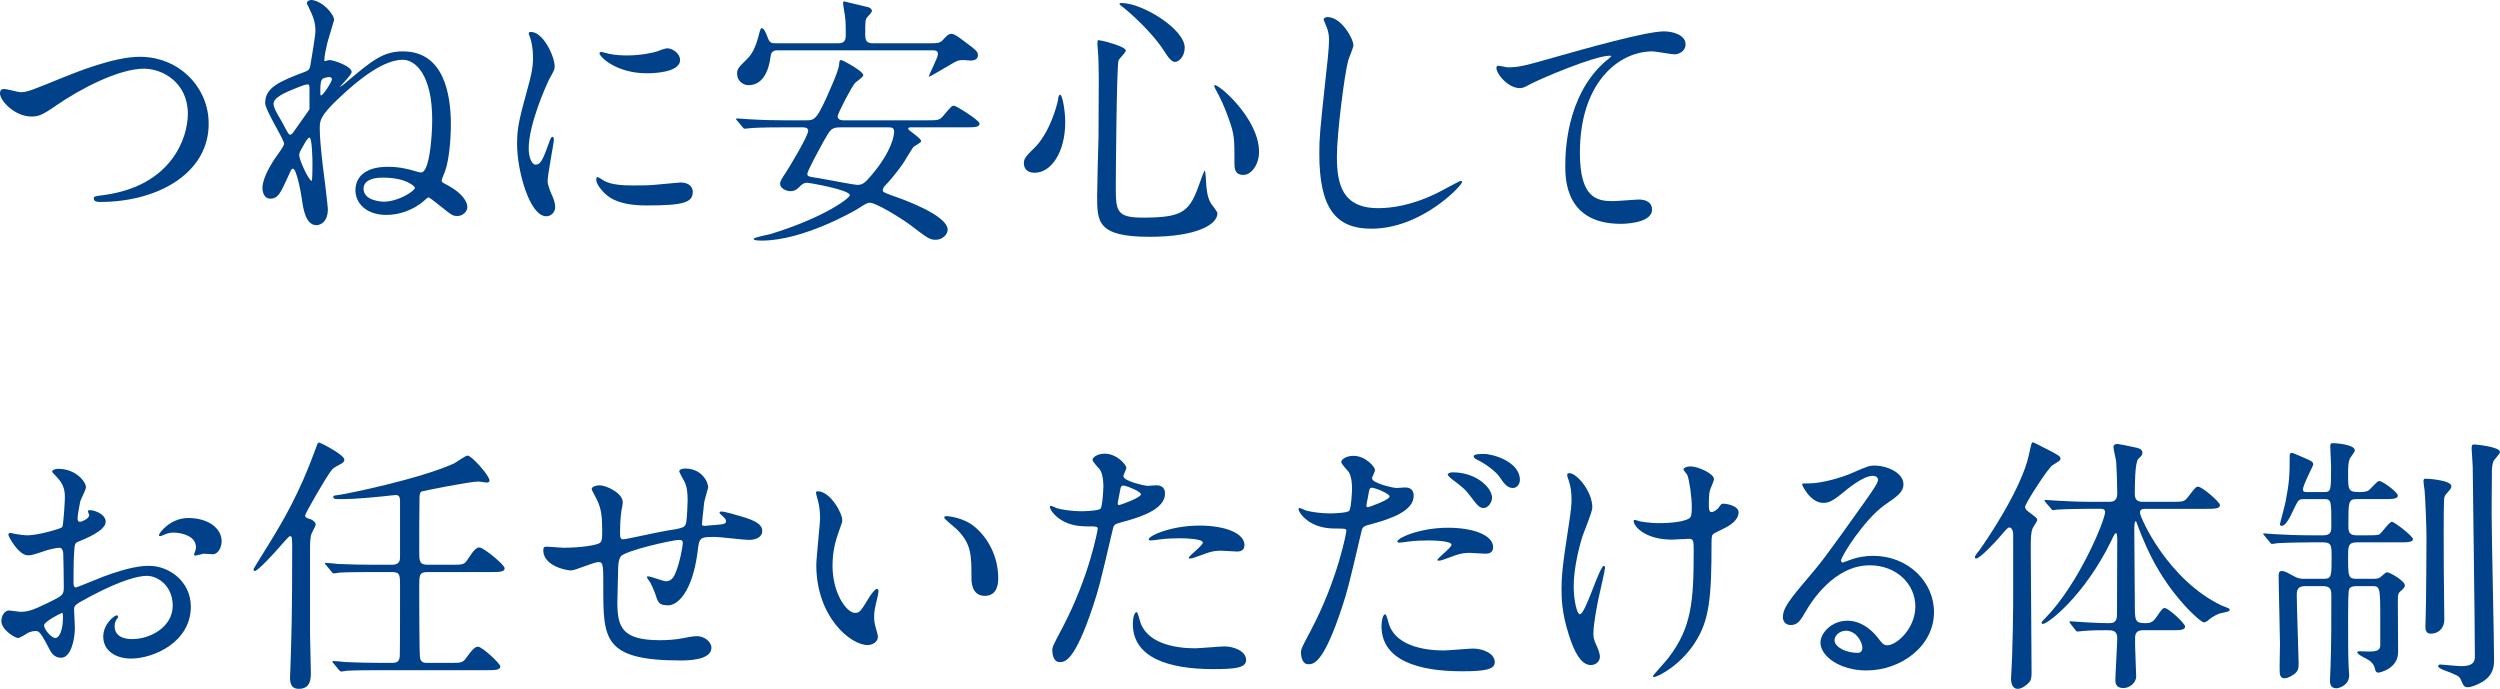 <?xml version="1.0" encoding="UTF-8"?>
<svg id="_レイヤー_2" data-name="レイヤー 2" xmlns="http://www.w3.org/2000/svg" viewBox="0 0 258.973 71.356">
  <defs>
    <style>
      .cls-1 {
        fill: #004189;
      }
    </style>
  </defs>
  <g id="_レイヤー_1-2" data-name="レイヤー 1">
    <g>
      <path class="cls-1" d="M0,9.663c0-.308.168-.448.42-.448.28,0,1.456.336,1.708.336.7,0,1.064-.168,4.508-1.568,1.344-.532,5.18-2.1,7.84-2.1,4.116,0,7.14,3.192,7.14,6.916.028,5.096-5.208,8.12-11.228,8.12-.252,0-.672,0-.672-.364,0-.224.112-.224,1.148-.364,6.916-.98,8.596-5.908,8.596-8.4,0-3.248-2.632-4.676-4.536-4.676-2.66,0-6.664,2.128-9.1,3.808-1.4.98-1.82,1.148-2.576,1.148-1.68,0-3.248-1.596-3.248-2.408Z"/>
      <path class="cls-1" d="M34.608,2.075c0,.056-.616,2.016-.7,2.38-.112.476-.308,1.316-.308,1.736,0,.084,0,.14.056.14.084,0,.392-.112.448-.112.476,0,2.324.645,2.324,1.232,0,.28-.98,1.26-1.232,1.54.084,0,.336-.196.448-.28,2.884-2.436,4.004-3.388,6.104-3.388,4.228,0,4.956,4.424,4.956,7.56,0,1.792-.224,3.808-.588,4.816-.056.168-.364.868-.364,1.008,0,.168.168.252.448.392,1.932,1.008,2.212,1.96,2.212,2.353,0,.504-.532.924-1.008.924-.504,0-.616-.084-1.792-1.036-.532-.42-1.148-.896-1.204-.896-.084,0-.336.196-.56.42-1.036.868-2.436,1.399-3.808,1.399-2.156,0-3.22-1.26-3.22-2.548,0-1.232.84-2.436,3.36-2.436,1.26,0,2.156.252,2.828.448.364.112.504.14.616.14.868,0,1.148-3.752,1.148-5.46,0-4.704-1.764-6.216-3.052-6.216-1.932,0-4.424,1.904-6.524,3.892-2.072,1.932-2.072,2.436-2.072,3.22,0,.812.112,2.128.28,3.584.084.588.56,4.48.56,4.76,0,1.652-1.12,1.68-1.176,1.68-1.12,0-1.372-1.68-1.512-2.66-.084-.672-.56-3.192-.924-3.192-.14,0-.196.084-.56.924-.756,1.652-1.008,2.184-1.82,2.184-.56,0-.784-.616-.784-1.12,0-1.064,1.008-2.688,1.596-3.472.168-.224.644-.896.644-1.092,0-.476-1.96-3.472-1.96-4.228,0-1.568,1.4-2.212,4.088-3.22.476-.168.56-.308.644-.98.084-.504.476-2.8.476-3.275,0-.98-.28-1.54-.644-2.324-.084-.224-.252-.476-.252-.532,0-.196.252-.364.56-.336,1.148.168,2.268,1.484,2.268,2.072ZM28.336,10.755c0,.196.084.42.168.588.056.224.728,1.288.84,1.54.504.952.56,1.064.728,1.064.112,0,.224-.14.28-.196.252-.392,1.68-2.352,1.708-2.436v-2.016c0-.42,0-.56-.224-.56-.196,0-.924.28-1.176.392-1.064.42-2.324.952-2.324,1.624ZM30.996,16.075c0,.504,1.008,2.66,1.288,2.66.084,0,.084-1.568.084-1.82,0-.196-.028-2.66-.308-2.66-.168,0-.448.476-.56.7-.448.784-.504.868-.504,1.12ZM33.18,9.495c0,.28,0,.392.084.392.196,0,1.12-1.399,1.12-1.68,0-.196-.196-.224-.308-.224-.084,0-.224.028-.336.056-.42.112-.56.14-.56,1.456ZM37.66,19.547c0,1.26,1.876,1.344,2.1,1.344,1.484,0,3.22-1.092,3.22-1.456,0-.084-.812-1.036-3.332-1.036-1.344,0-1.988.448-1.988,1.148Z"/>
      <path class="cls-1" d="M55.496,17.055c.476,0,.728-.448,1.344-2.184.168-.476.252-.7.392-.7.14,0,.14.28.14.336,0,.308-.644,3.584-.644,4.256,0,.477.392,1.316.448,1.456.196.393.336.868.336,1.232,0,.56-.448.952-.924.952-1.736,0-3.024-4.76-3.024-7.448,0-1.792.224-2.604,1.176-6.104.476-1.708.476-2.408.476-2.912,0-.896-.168-1.652-.28-1.988-.028-.084-.168-.42-.168-.504s.112-.14.224-.14c1.288,0,2.464,2.548,2.464,3.556,0,.308,0,.336-.532,1.288-.308.588-2.156,4.704-2.156,7.224,0,.84.28,1.68.728,1.68ZM71.764,19.855c0,1.092-.84,1.428-4.76,1.428-2.744,0-3.78-.7-4.368-1.26-.14-.14-.868-.868-.868-1.4,0-.056,0-.28.14-.28.112,0,.56.336.672.392.812.42,1.96.476,2.996.476.728,0,1.736,0,2.436-.084.392-.028,2.352-.224,2.464-.224,1.064,0,1.288.616,1.288.952ZM70.448,6.219c0,1.372-3.108,1.372-3.444,1.372-3.164,0-4.9-1.708-4.9-2.072,0-.056.028-.14.196-.14.084,0,.42.112.784.196.644.14,1.4.168,1.904.168,1.372,0,2.688-.28,3.08-.42.84-.308.924-.336,1.204-.308.504.084,1.176.56,1.176,1.204Z"/>
      <path class="cls-1" d="M81.284,13.191c-2.436,0-3.248.056-3.528.084-.084,0-.504.056-.588.056-.112,0-.168-.056-.252-.168l-.532-.644c-.112-.112-.14-.14-.14-.196,0-.028.056-.056.112-.056.196,0,1.064.084,1.232.084,1.372.084,2.52.112,3.836.112h2.128c.868,0,1.12-.112,2.576-3.528.364-.84.784-1.82.812-2.38,0-.195.028-.336.196-.336.14,0,2.296,1.148,2.296,1.568,0,.196-.728.672-.84.784-.364.392-1.82,3.191-1.82,3.472,0,.42.504.42.588.42h8.568c1.26,0,1.4,0,1.792-.476.784-.924.868-1.036,1.12-1.036.196,0,2.632,1.512,2.632,1.848,0,.392-.56.392-1.512.392h-5.488c-.28,0-.392,0-.392.168,0,.14,1.344.952,1.344,1.26,0,.168-.728.504-.812.616-.168.224-.84,1.344-.98,1.567-.896,1.316-1.736,2.212-1.848,2.324-.168.168-.336.364-.336.56,0,.224.112.252,1.092.616.98.336,5.628,1.988,5.628,3.5,0,.448-.504,1.036-1.232,1.036-.616,0-.812-.14-2.688-1.568-1.064-.784-3.528-2.268-4.116-2.268-.308,0-.42.084-1.344.672-.28.168-5.6,3.248-9.856,3.248-.224,0-.868,0-.868-.168s1.456-.42,1.736-.504c5.572-1.708,8.232-3.724,8.232-4.032,0-.56-4.2-1.288-4.452-1.288-.14,0-.364.028-.644.309-.336.336-.56.56-1.064.56-.448,0-1.064-.308-1.064-.756,0-.252.196-.588.616-1.204.252-.364,2.296-3.752,2.296-4.284,0-.364-.392-.364-.588-.364h-1.848ZM96.208,4.484c1.008,0,1.176-.028,1.512-.393.336-.364.532-.588.84-.588s.84.42.924.476c1.624,1.204,1.82,1.344,1.82,1.736,0,.532-.532.532-.7.561-.14,0-.7-.057-.812-.057-.532,0-.7.084-1.484.561-.224.14-2.016,1.176-2.044,1.176l-.028-.056c0-.224.924-1.904.924-2.296s-.308-.392-.644-.392h-15.932c-.224,0-.7,0-.756.616-.196,1.624-.868,2.996-2.296,2.996-.532,0-1.176-.42-1.176-1.176,0-.532.168-.672,1.008-1.512.532-.504.896-1.231,1.176-2.268.224-.84.252-.952.364-.952.224,0,.448.504.532.756.252.644.308.812.868.812h6.58c.728,0,.728-.532.728-.896,0-.644,0-1.316-.084-1.96-.028-.196-.196-1.12-.196-1.316,0-.112.056-.168.112-.168.028,0,1.68.42,2.548.616.196.056.336.252.336.393,0,.084-.364.504-.476.616-.224.252-.224.42-.224,1.82,0,.644.168.896.812.896h5.768ZM87.136,13.191c-1.008,0-1.092.168-1.792,1.4-.336.616-1.708,3.08-1.708,3.416,0,.252.028.28,1.176.448.644.112,3.724.7,3.976.7.616,0,.84-.252,1.54-1.064,2.1-2.492,2.296-4.116,2.296-4.452,0-.448-.308-.448-.644-.448h-4.844Z"/>
      <path class="cls-1" d="M110.348,12.631c0,3.136-1.456,5.264-3.164,5.264-.42,0-1.12-.14-1.12-1.008,0-.308.056-.588.952-1.428,1.736-1.596,2.52-4.704,2.576-5.096.028-.364.14-.561.224-.561.252,0,.532,1.792.532,2.828ZM116.62,5.239c0,.224-.728.868-.756,1.036-.196.7-.28,11.956-.28,13.076,0,2.52.084,3.192,2.8,3.192,4.312,0,4.872-.644,5.964-3.78.028-.112.392-1.092.448-1.092.084,0,.14,1.176.14,1.204.028.448.084,1.568.532,2.24.112.168.644.812.644.979,0,1.204-2.24,2.437-7.028,2.437-5.432,0-5.432-1.568-5.432-4.229,0-.952.112-5.208.14-6.076,0-.756.028-4.06.028-6.104,0-.7-.028-2.184-.084-2.856,0-.112-.056-.42-.056-.7,0-.084,0-.336.056-.393.112-.084,2.884.616,2.884,1.064ZM116.172.311c2.184,0,6.552,2.716,6.552,4.62,0,.952-.644,1.484-.98,1.484-.308,0-.588-.224-1.204-1.204-1.036-1.652-3.388-3.864-4.34-4.564-.196-.112-.252-.252-.224-.28.028-.056.168-.056.196-.056ZM130.424,15.739c0,1.288-.784,2.38-1.624,2.38-.924,0-.924-.756-.924-1.148,0-2.716,0-3.023-.616-4.731-.364-1.064-.868-2.156-1.344-2.996-.14-.224-.14-.392-.112-.42.28-.252,4.62,3.388,4.62,6.916Z"/>
      <path class="cls-1" d="M140.196,4.679c0,.28-.476,1.344-.532,1.568-.392,1.428-1.176,7.616-1.176,9.968,0,2.828.532,5.348,4.284,5.348,1.372,0,3.388-.28,5.88-1.456.42-.196,2.548-1.372,2.66-1.372.112,0,.14.084.14.14,0,.308-4.144,4.816-9.408,4.816-3.64,0-5.376-2.1-5.376-7.728,0-1.736.056-2.296.644-7.784.112-.924.364-3.22.364-4.004,0-.504-.084-.979-.252-1.372-.028-.084-.308-.728-.308-.756,0-.196.224-.28.392-.28,1.456,0,2.688,2.268,2.688,2.912Z"/>
      <path class="cls-1" d="M156.156,6.975c1.204,0,1.624-.112,5.46-1.204,2.492-.7,8.876-2.52,10.752-2.52.98,0,2.24.392,2.24,1.344,0,.729-.728,1.036-1.12,1.036-.364,0-1.96-.308-2.296-.308-3.556,0-7.532,3.276-7.532,10.5,0,4.704,1.764,5.012,3.416,5.012.42,0,2.436-.168,2.66-.168.868,0,1.4.364,1.4,1.036,0,1.484-3.08,1.484-3.248,1.484-5.74,0-5.74-4.676-5.74-5.992,0-1.232.028-7.168,4.088-10.78.112-.084.672-.532.672-.588,0-.056-.112-.056-.168-.056-1.596,0-7.42,2.492-8.316,2.996-.392.224-.672.364-.98.364-1.4,0-2.716-1.876-2.38-2.268.112-.14.952.112,1.092.112Z"/>
      <path class="cls-1" d="M10.948,54.052c0,.924-2.128,1.764-2.8,2.044-.392.141-.42.252-.476,1.232-.056.616-.056,2.884-.056,3.024,0,.168,0,.504.252.504.084,0,2.38-.952,2.828-1.12,2.772-1.036,4.032-1.12,4.76-1.12,2.044,0,4.312,1.596,4.312,4.228,0,3.696-3.892,5.376-6.188,5.376-1.596,0-2.884-.812-2.884-2.268,0-1.316,1.148-2.212,1.4-2.212.084,0,.14.084.14.14,0,.084-.056.14-.112.224-.084.112-.252.336-.252.756,0,1.344,1.54,1.344,1.82,1.344,1.848,0,4.2-1.232,4.2-3.472,0-1.988-1.484-3.08-2.688-3.08-.784,0-2.52.364-5.796,2.1-1.568.84-1.736.924-1.736,1.4,0,.308.084,1.568.084,1.848,0,1.288-.42,3.136-1.428,3.136-.756,0-1.064-.588-1.288-1.036-.896-1.735-1.036-1.735-1.4-1.735-.252,0-.532.112-.7.168-.168.084-.868.56-1.064.56-.308,0-1.736-.84-1.736-1.764,0-.504.308-1.092.812-1.092.168,0,.98.14,1.148.14.756,0,1.26-.14,2.912-.952,1.428-.7,1.596-.784,1.596-1.568,0-.644-.028-3.024-.056-3.5,0-.196-.084-.616-.392-.616-.336,0-1.12.196-1.288.252-1.428.476-1.568.532-1.988.532-.952,0-2.016-1.932-2.016-2.128,0-.14.112-.196.224-.196.084,0,.42.112.504.112.504.084.924.14,1.288.14,1.008,0,3.388-.672,3.556-.84.14-.196.28-2.744.28-3.052,0-.868-.14-1.428-.924-2.24-.056-.057-.392-.393-.392-.448,0-.252.448-.308.616-.308,1.876,0,2.884,1.372,2.884,1.904,0,.252-.532,1.26-.588,1.456-.028.196-.28,1.316-.28,1.82,0,.112.056.308.224.308.196,0,.98-.308.98-.7,0-.056-.14-.336-.14-.392,0-.028.056-.084.112-.112.392-.056,1.736.336,1.736,1.204ZM4.564,64.776c0,.42.756,1.316,1.176,1.316.392,0,.784-.784.784-2.156,0-.112,0-.392-.084-.448-.084,0-1.876.896-1.876,1.288ZM22.96,56.068c0,.588-.336,1.344-.924,1.344-.168,0-.812-.056-.952-.056-.14.028-.728.196-.84.196-.056,0-.14-.028-.14-.14,0-.056.084-.196.084-.224.056-.168.112-.308.112-.504,0-1.12-1.4-1.512-2.352-1.512-.448,0-.7.112-1.092.28-.112.056-.196.084-.28.084s-.112-.028-.112-.112c0-.196,1.176-1.764,3.024-1.764,2.156,0,3.472,1.12,3.472,2.408Z"/>
      <path class="cls-1" d="M32.116,53.772c.252.056.588.336.588.56,0,.14-.364.784-.42.924-.168.392-.168,1.176-.168,1.652v8.736c0,.588.084,3.416.084,4.032,0,.616,0,1.68-1.26,1.68-.756,0-.896-.56-.896-1.176,0-.112.028-.504.028-.728.112-3.108.196-5.572.196-12.404,0-1.344,0-1.512-.224-1.512-.112,0-.532.504-.812.812-.784.924-2.52,2.8-2.828,2.8-.112,0-.14-.084-.14-.168,0-.112,1.4-2.296,1.596-2.632,1.456-2.38,3.164-5.235,4.844-9.884.196-.532.196-.616.392-.616.084,0,2.576,1.26,2.576,1.764,0,.252-.252.392-.42.476-.672.364-.756.42-.924.644-.476.56-2.716,4.452-2.716,4.648,0,.224.14.28.504.392ZM46.732,58.504c1.26,0,1.372,0,1.792-.672.588-.896.84-1.12,1.148-1.12.42,0,2.604,1.792,2.604,2.156,0,.392-.588.392-1.512.392h-6.44c-.896,0-.896.28-.896,1.54,0,.616,0,7.084.084,7.364.112.504.476.504.784.504h2.324c1.232,0,1.316,0,1.792-.672.224-.308.7-1.008,1.092-1.008.448,0,2.324,1.764,2.324,2.044,0,.392-.56.392-1.484.392h-10.864c-.644,0-2.548,0-3.556.056-.084.028-.504.084-.588.084s-.14-.084-.252-.196l-.532-.645c-.112-.112-.112-.14-.112-.168,0-.056.028-.084.084-.084.196,0,1.064.084,1.26.112,1.26.056,2.52.084,3.836.084h.952c.336,0,.812,0,.84-.7.028-.504.028-6.02.028-7.252,0-1.12,0-1.456-.812-1.456h-1.932c-.644,0-2.548,0-3.528.056-.112.028-.504.084-.588.084-.112,0-.168-.084-.252-.196l-.532-.644c-.112-.112-.14-.14-.14-.168,0-.056.028-.084.112-.084.196,0,1.064.084,1.232.112,1.288.056,2.52.084,3.836.084h1.764c.812,0,.84-.476.84-.812v-5.852c-.028-.252-.028-.56-.448-.56-.14,0-1.12.112-1.344.14-2.744.28-3.668.28-4.396.28-.476,0-.728,0-.728-.196,0-.168.056-.168.504-.224.868-.112,8.316-1.624,11.956-3.248.252-.112,1.232-.84,1.456-.84.42,0,2.268,2.1,2.268,2.576,0,.14-.112.224-.28.224-.14,0-.728-.112-.84-.112-.98,0-5.88,1.008-5.936,1.036-.168.14-.196.364-.196.672-.028,1.736-.028,3.696-.028,5.432,0,1.12,0,1.484.896,1.484h2.408Z"/>
      <path class="cls-1" d="M72.94,52.092c-.196,1.876-.224,2.072-.224,2.24,0,.14.224.14.308.14.112,0,1.092-.111,1.316-.111.616-.057.868-.084.868-.393,0-.168-.056-.224-.56-.7-.056-.028-.112-.112-.112-.168,0-.112.168-.112.224-.112.28,0,1.568.364,2.016.504,1.764.504,2.184.952,2.184,1.512,0,.728-.812.924-1.372.924s-2.996-.308-3.5-.308c-1.624,0-1.652.056-1.82,1.512-.532,4.144-2.044,5.572-3.052,5.572-.952,0-1.064-.308-1.316-1.12-.14-.42-.364-.896-.532-1.232-.056-.084-.364-.504-.364-.588,0-.056.084-.056.14-.056.308,0,1.568.504,1.82.504.476,0,.756-.28.952-.728.476-1.008.812-2.912.812-3.192,0-.224,0-.364-.42-.364-.588,0-5.656,1.12-6.02,1.736-.196.336-.224.616-.252,1.148-.028.924-.084,3.472-.084,3.556,0,2.632.504,3.948,4.424,3.948.56,0,1.512-.028,2.464-.224.112-.028.952-.196,1.344-.196.784,0,1.512.588,1.512,1.204,0,1.316-2.548,1.316-3.192,1.316-8.008,0-8.008-2.24-8.008-7.56,0-2.352,0-2.632-.504-2.632-.476,0-2.408.868-2.828.868-.616,0-2.884-.532-2.884-2.072,0-.364.112-.392.364-.392.28,0,1.456.112,1.708.112,1.736,0,3.08-.224,3.556-.393.448-.14.476-.392.476-1.428,0-1.512-.14-2.212-.448-2.94-.084-.224-.644-1.204-.644-1.316,0-.252.476-.392.812-.392.672,0,2.408.784,2.408,1.764,0,.168-.056.448-.14.868,0,.028-.14.868-.14,2.156,0,.588,0,.812.364.812.196,0,3.724-.784,4.452-.896,1.736-.28,1.932-.308,2.044-.896.084-.56.14-1.904.14-2.268,0-.84-.084-1.456-.336-1.932-.028-.028-.532-.98-.532-1.036,0-.28.476-.308.616-.308,1.708,0,2.38,1.372,2.38,1.96,0,.056-.392,1.344-.42,1.596Z"/>
      <path class="cls-1" d="M87.249,53.884c0,.224-.056.308-.336,1.12-.392,1.092-.672,2.128-.672,3.612,0,2.828,1.456,4.872,2.324,4.872.476,0,.588-.141,1.428-1.54.168-.28.644-.952.868-.952.084,0,.14.112.14.224,0,.112-.056.477-.084.561-.308,1.288-.364,1.54-.364,2.128,0,.476.084.84.168,1.12.084.308.224.784.224.924,0,.56-.588.868-1.064.868-1.792,0-5.32-2.94-5.32-8.288,0-.784.392-4.229.392-4.956,0-.56-.112-1.316-.196-1.624-.196-.7-.224-.784-.224-.952,0-.084.112-.112.168-.112,1.288,0,2.548,2.24,2.548,2.996ZM100.913,54.528c1.428,1.147,2.492,3.136,2.492,5.348,0,.532-.056,1.848-1.4,1.848-1.372,0-1.372-1.512-1.372-1.876,0-2.324,0-3.5-1.484-4.983-.224-.225-1.344-1.092-1.344-1.26,0-.084.112-.14.252-.14.028,0,1.652.084,2.856,1.064Z"/>
      <path class="cls-1" d="M110.013,65.112c2.884-5.46,3.696-10.276,3.696-10.304,0-.28-.112-.28-1.008-.28-.588,0-1.568-.028-2.492-.504-.896-.448-1.456-1.232-1.456-1.512,0-.084.084-.112.112-.112.112,0,.532.224.644.252.42.14,1.568.308,2.492.308.42,0,1.764-.056,1.988-.252s.308-2.1.308-2.296c0-.224,0-1.176-.336-1.736-.112-.14-.784-.84-.784-1.036,0-.28.532-.644,1.26-.644,1.26,0,2.24,1.148,2.24,1.484,0,.14-.308.7-.308.84,0,.532,2.24,1.008,2.52,1.008.112,0,.728-.056.868-.056.224,0,.924,0,.924.868,0,1.568-2.38,2.38-4.228,2.884-.952.252-1.064.28-1.176.784-1.428,6.104-1.456,6.132-2.044,7.952-1.932,5.824-2.94,5.824-3.472,5.824-.672,0-.756-.924-.756-1.232,0-.336.14-.616,1.008-2.24ZM115.921,52.316c.14,0,2.268-.756,2.268-1.12,0-.28-1.512-.896-1.82-.896-.168,0-.252.056-.308.336-.112.561-.112.645-.252,1.316-.028.196-.056.364.112.364ZM118.049,64.188c.588,2.436,3.612,2.968,5.74,2.968.476,0,2.604-.196,3.052-.196.952,0,2.24.476,2.24,1.4,0,.812-1.036.952-3.416.952-4.536,0-8.316-1.148-8.316-4.676,0-.644.168-1.231.392-1.231.112,0,.28.7.308.784ZM124.237,54.444c2.66,0,4.676.784,4.676,2.016,0,.672-.588.672-.812.672-.252,0-1.344-.084-1.568-.084-.504,0-.924,0-2.072.448-.7.252-.98.364-1.176.364-.056,0-.14,0-.14-.084,0-.196,1.456-1.26,1.456-1.568,0-.42-1.988-.448-2.408-.448-.616,0-1.372.028-2.016.112-.168.028-.812.112-.924.112-.028,0-.224,0-.252-.056-.196-.364,2.24-1.483,5.236-1.483Z"/>
      <path class="cls-1" d="M135.773,65.336c2.884-5.46,3.696-10.276,3.696-10.304,0-.28-.112-.28-1.008-.28-.588,0-1.568-.028-2.492-.504-.896-.448-1.456-1.232-1.456-1.512,0-.084.084-.112.112-.112.112,0,.532.224.644.252.42.14,1.568.308,2.492.308.42,0,1.764-.056,1.988-.252s.308-2.1.308-2.296c0-.224,0-1.176-.336-1.736-.112-.14-.784-.84-.784-1.036,0-.28.532-.645,1.26-.645,1.26,0,2.24,1.148,2.24,1.484,0,.14-.308.7-.308.84,0,.532,2.24,1.008,2.52,1.008.112,0,.728-.056.868-.056.224,0,.924,0,.924.868,0,1.568-2.38,2.38-4.228,2.884-.952.252-1.064.28-1.176.784-1.428,6.104-1.456,6.132-2.044,7.952-1.932,5.824-2.94,5.824-3.472,5.824-.672,0-.756-.924-.756-1.231,0-.336.14-.616,1.008-2.24ZM141.681,52.54c.14,0,2.268-.756,2.268-1.12,0-.28-1.512-.896-1.82-.896-.168,0-.252.056-.308.336-.112.56-.112.644-.252,1.315-.028.196-.056.364.112.364ZM143.809,64.412c.588,2.436,3.612,2.968,5.74,2.968.476,0,2.604-.196,3.052-.196.952,0,2.24.477,2.24,1.4,0,.784-1.036.952-3.416.952-4.536,0-8.316-1.148-8.316-4.676,0-.644.168-1.232.392-1.232.112,0,.28.7.308.784ZM149.997,54.668c2.66,0,4.676.784,4.676,2.016,0,.672-.588.672-.812.672-.252,0-1.344-.084-1.568-.084-.504,0-.924,0-2.072.448-.7.252-.98.364-1.176.364-.056,0-.14,0-.14-.084,0-.196,1.456-1.26,1.456-1.568,0-.42-1.988-.448-2.408-.448-.616,0-1.372.028-2.016.112-.168.028-.812.112-.924.112-.084,0-.224,0-.252-.056-.196-.364,2.24-1.484,5.236-1.484ZM154.561,51.56c0,.448-.392,1.064-.868,1.064-.392,0-.616-.196-1.428-1.288-.476-.644-.728-.84-1.904-1.736-.112-.084-.392-.336-.392-.448,0-.112.252-.225.504-.225,2.492,0,4.088,1.624,4.088,2.632ZM157.445,49.712c0,.364-.252.84-.728.84-.616,0-.952-.532-1.4-1.176-.364-.532-1.428-1.344-2.324-1.764-.28-.141-.336-.252-.336-.336,0-.252.644-.252,1.064-.252.952,0,3.724.812,3.724,2.688Z"/>
      <path class="cls-1" d="M164.949,52.568c0,.476-.868,2.52-1.008,2.939-.56,1.792-.924,3.752-.924,5.264,0,1.26.308,2.856.644,2.856.588,0,2.016-5.012,2.492-5.012.084,0,.112.112.112.196,0,.224-.56,2.66-.672,3.164-.112.532-.532,2.576-.532,3.668,0,.252,0,.588.336,1.26.056.111.336.728.336,1.12,0,.448-.364.868-.952.868-1.064,0-1.792-1.596-2.268-3.136-.728-2.24-.756-3.836-.756-4.704,0-1.092.056-2.268.7-6.328.308-1.96.336-2.464.336-3.024,0-.672-.084-1.316-.28-1.904-.14-.42-.168-.476-.168-.56s0-.225.224-.225c.756,0,2.38,1.876,2.38,3.557ZM177.297,56.18c0,5.796-.224,8.092-1.736,10.416-1.484,2.324-3.836,3.528-4.2,3.528-.056,0-.14,0-.14-.084s1.372-1.568,1.596-1.876c2.436-3.164,2.632-5.88,2.632-11.228,0-.952-.056-1.12-.504-1.12-.28,0-1.512.084-1.736.084-2.744,0-3.976-1.344-3.976-1.932,0-.056.028-.112.084-.112.168,0,.448.14.644.168.672.112,1.4.168,1.764.168.42,0,2.52,0,3.276-.504.14-.112.252-.224.252-1.176,0-.979-.252-2.828-.476-3.332-.056-.084-.392-.476-.392-.56,0-.14.336-.308.728-.308.784,0,2.436.756,2.436,1.316,0,.224-.42,1.064-.448,1.26-.084.448-.084,1.064-.084,1.456,0,.477.056.7.28.7.252,0,.616-.28.728-.448.28-.392.28-.42.56-.42.196,0,1.512.196,1.512.896,0,.84-.952,1.399-1.596,1.708-.868.42-1.036.504-1.12.644-.084.168-.084.644-.084.756Z"/>
      <path class="cls-1" d="M198.409,62.816c0-2.296-1.932-4.256-4.732-4.256-3.696,0-6.076,3.836-6.58,4.704-.56.952-.84,1.484-1.596,1.484-.672,0-.812-.56-.812-.784,0-.7.224-1.316,2.212-3.64,1.82-2.128,2.1-2.492,6.328-8.428.924-1.316,1.316-1.904,1.316-2.212,0-.196-.196-.392-.532-.392-1.036,0-2.688,1.4-3.164,1.792-1.12.924-1.512,1.008-1.988,1.008-1.316,0-2.184-1.792-2.184-1.932,0-.084.084-.084.672-.084,1.484,0,3.556-.672,4.34-1.008,1.736-.756,1.932-.84,2.548-.84,1.12,0,2.94.7,2.94,1.932,0,.812-.644,1.26-1.988,2.184-2.016,1.428-4.48,5.264-4.48,5.74,0,.084.084.196.168.196.168-.057.532-.196.7-.252.896-.336,1.68-.448,2.464-.448,3.584,0,6.3,2.66,6.3,5.824,0,3.556-3.444,6.048-7,6.048-2.772,0-4.76-1.484-4.76-2.884,0-1.008,1.176-2.268,2.772-2.268,1.316,0,2.408.784,3.192,1.792.392.504.56.756.952.756.952,0,2.912-1.708,2.912-4.032ZM191.213,65.336c-.672,0-1.176.532-1.176.98,0,.728,1.204,1.316,2.408,1.316.28,0,.476-.196.476-.504,0-.672-.672-1.792-1.708-1.792Z"/>
      <path class="cls-1" d="M207.369,55.368c-.672.812-2.296,2.492-2.66,2.492-.084,0-.14-.084-.14-.168s.392-.616.476-.7c.784-1.064,4.368-6.384,5.124-9.856.28-1.288.28-1.315.448-1.315.056,0,1.596.812,1.68.84.784.42,1.148.588,1.148.84,0,.196-.084.224-.84.7-.42.252-2.828,3.948-2.828,4.312,0,.196.168.364.364.504.812.616.896.672.896.84,0,.14-.42.728-.476.868-.196.504-.196.98-.196,2.212,0,1.82.084,10.752.084,12.768,0,.532-.084.812-.252.979-.336.364-.812.672-1.176.672-.7,0-.7-.896-.7-1.064,0-.336.112-1.904.112-2.268.14-4.732.112-5.516.112-12.6,0-.616-.252-.784-.392-.784-.168,0-.364.225-.784.729ZM214.481,64.608q-.112-.14-.112-.196c0-.028.028-.056.084-.056.14,0,1.428.112,1.652.112,1.176.056,1.568.084,2.324.084.504,0,.868-.084.868-.896,0-1.26.028-6.776.028-7.924-.028-.308-.028-.504-.14-.504-.084,0-.14.056-.476.784-2.772,5.685-6.552,8.624-7.112,8.624-.028,0-.112-.028-.112-.14,0-.084.28-.364.42-.504,3.472-3.556,6.16-10.136,6.16-10.948,0-.336-.308-.336-.476-.336h-1.4c-.644,0-2.352.028-3.108.084-.056,0-.336.056-.392.056-.112,0-.14-.056-.252-.195l-.532-.616c-.112-.14-.112-.168-.112-.196,0-.056.028-.056.084-.056.196,0,1.064.084,1.26.084,1.008.056,2.268.112,3.276.112h2.1c.476,0,.812-.168.812-.896,0-.868-.056-2.436-.112-3.276-.028-.252-.28-1.26-.28-1.484,0-.252.168-.336.42-.336.112,0,1.26.224,1.456.28.728.14,1.12.224,1.12.616,0,.224-.056.309-.42.645-.364.364-.364,2.8-.364,3.612,0,.56.196.84.812.84h2.884c1.288,0,1.428,0,1.792-.476.756-.98.84-1.092,1.064-1.092.42,0,2.268,1.596,2.268,1.904,0,.392-.588.392-1.512.392h-6.16c-.28,0-.616,0-.616.392,0,.504,2.912,7,8.484,9.632.112.056.616.224.7.28.084.056.112.14.112.196,0,.168-.868.28-1.036.336-.532.196-.868.448-1.148.672-.084.084-.308.252-.504.252-.308,0-3.332-2.604-5.432-6.776-.756-1.484-1.428-3.276-1.456-3.388-.028-.084-.084-.308-.168-.308-.14,0-.14.672-.14.868,0,1.204.056,6.523.056,7.616,0,1.876,0,2.072,1.176,2.072.392,0,.7-.14.952-.476.672-.98.756-1.092.98-1.092.364,0,2.1,1.596,2.1,1.904,0,.393-.532.393-1.4.393h-2.968c-.728,0-.812.448-.812.812v.784c0,.504.112,2.744.112,3.192,0,.672-.7,1.204-1.316,1.204-.672,0-.84-.364-.84-.812,0-.672.196-3.724.196-4.368,0-.812-.532-.812-1.12-.812-.56,0-1.54,0-2.464.084-.084,0-.448.056-.532.056-.112,0-.14-.056-.224-.168l-.504-.644Z"/>
      <path class="cls-1" d="M238.813,51.7c-.616,0-.7.028-1.036.7-.56,1.204-.98,2.072-1.428,2.072-.14,0-.168-.084-.168-.196,0-.084.504-1.876.588-2.352.364-1.876.42-2.66.42-4.704,0-.168.028-.308.252-.308.084,0,.952.392,1.092.448.98.42,1.092.476,1.092.784,0,.084-1.064,2.1-1.064,2.548,0,.28.196.28.532.28h1.568c.812,0,.812-.027.812-2.688,0-.308-.084-1.708-.084-2.044,0-.308.084-.336.308-.336.28,0,2.24.14,2.24.756,0,.14-.42.672-.504.812-.196.393-.196,1.036-.196,1.54,0,1.765,0,1.96,1.176,1.96.196,0,.784,0,1.008-.224.168-.112.812-.924,1.036-.924.364,0,1.932,1.176,1.932,1.512,0,.364-.588.364-1.512.364h-2.744c-.868,0-.868.28-.868,2.688,0,.616,0,1.064.868,1.064h.952c.672,0,1.148,0,1.372-.084.224-.112,1.036-1.316,1.316-1.316.252,0,2.184,1.484,2.184,1.792,0,.336-.588.336-1.484.336h-4.312c-.924,0-.924.42-.924,1.456,0,2.101,0,2.324.924,2.324h1.624c.532,0,.7-.056.952-.308.392-.336.42-.364.56-.364.28,0,1.82.896,1.82,1.344,0,.224-.252.448-.392.56-.336.28-.336.364-.336,1.232,0,.728.028,4.312.028,5.124,0,1.736-1.932,2.128-2.016,2.128-.112,0-.28-.028-.336-.224-.112-.448-.168-.645-.588-1.008-.168-.14-1.288-.616-1.288-.868,0-.112.14-.112.28-.112s.784.028.952.028c.868,0,1.092-.168,1.148-.588v-2.688c0-3.5-.028-3.5-.896-3.5h-1.568c-.252,0-.616.028-.756.308-.112.196-.112,1.988-.112,2.828,0,2.38,0,4.116.056,5.236,0,.112.056.728.056.868,0,1.092-1.148,1.344-1.316,1.344-.672,0-.672-.56-.672-.84,0-.196.056-1.148.056-1.372.084-2.324.084-5.012.084-7.364,0-.504,0-1.008-.84-1.008h-1.848c-.784,0-.896.364-.896.952,0,1.12.196,6.356.196,7.056,0,.561-.084.784-.364,1.036-.112.084-.672.504-1.092.504-.476,0-.504-.476-.504-.672-.028-.42.028-2.436.028-2.912,0-1.008-.14-5.936-.14-7.056,0-.196.028-.476.308-.476.28,0,.504.112,1.26.532.56.309.924.28,1.176.28h1.876c.868,0,.868-.224.868-2.296,0-1.092,0-1.484-.868-1.484h-1.176c-.476,0-2.548.028-3.528.084-.084,0-.504.084-.588.084-.112,0-.168-.084-.252-.195l-.532-.645c-.056-.084-.14-.14-.14-.196s.084-.056.112-.056c.168,0,1.036.084,1.232.084.812.056,2.24.112,3.836.112h1.036c.84,0,.84-.476.84-.98,0-2.744,0-2.771-.84-2.771h-1.848ZM253.933,50.356c0,.224-.084.308-.504.784-.196.196-.252.448-.252.672-.056.7-.028,5.936-.028,7.084,0,.84.056,4.536.056,5.292,0,.924-.644,1.456-1.4,1.456-.56,0-.56-.532-.56-.756,0-.14.028-.812.028-.924.056-1.092.084-7.728.084-8.316,0-1.204-.112-3.808-.196-4.872-.028-.141-.112-.756-.112-.896,0-.056,0-.224.084-.28.056-.056,2.8.112,2.8.756ZM256.341,46.044c.084,0,2.632.224,2.632.784,0,.168-.588.784-.672.924-.14.336-.168.868-.168,1.036,0,1.428-.028,2.884-.028,4.312,0,2.408.252,13.048.252,15.204,0,.561,0,1.596-1.204,2.324-.56.336-1.204.56-1.512.56-.392,0-.448-.14-.756-.84-.14-.308-.364-.42-1.848-.979-.14-.056-.476-.224-.476-.364,0-.056.056-.168.224-.168s1.792.168,2.156.168c1.428,0,1.428-.616,1.428-1.092,0-3.108-.196-16.8-.224-19.6,0-.308-.112-1.624-.112-1.904,0-.084.028-.252.056-.308.056-.056.196-.056.252-.056Z"/>
    </g>
  </g>
</svg>